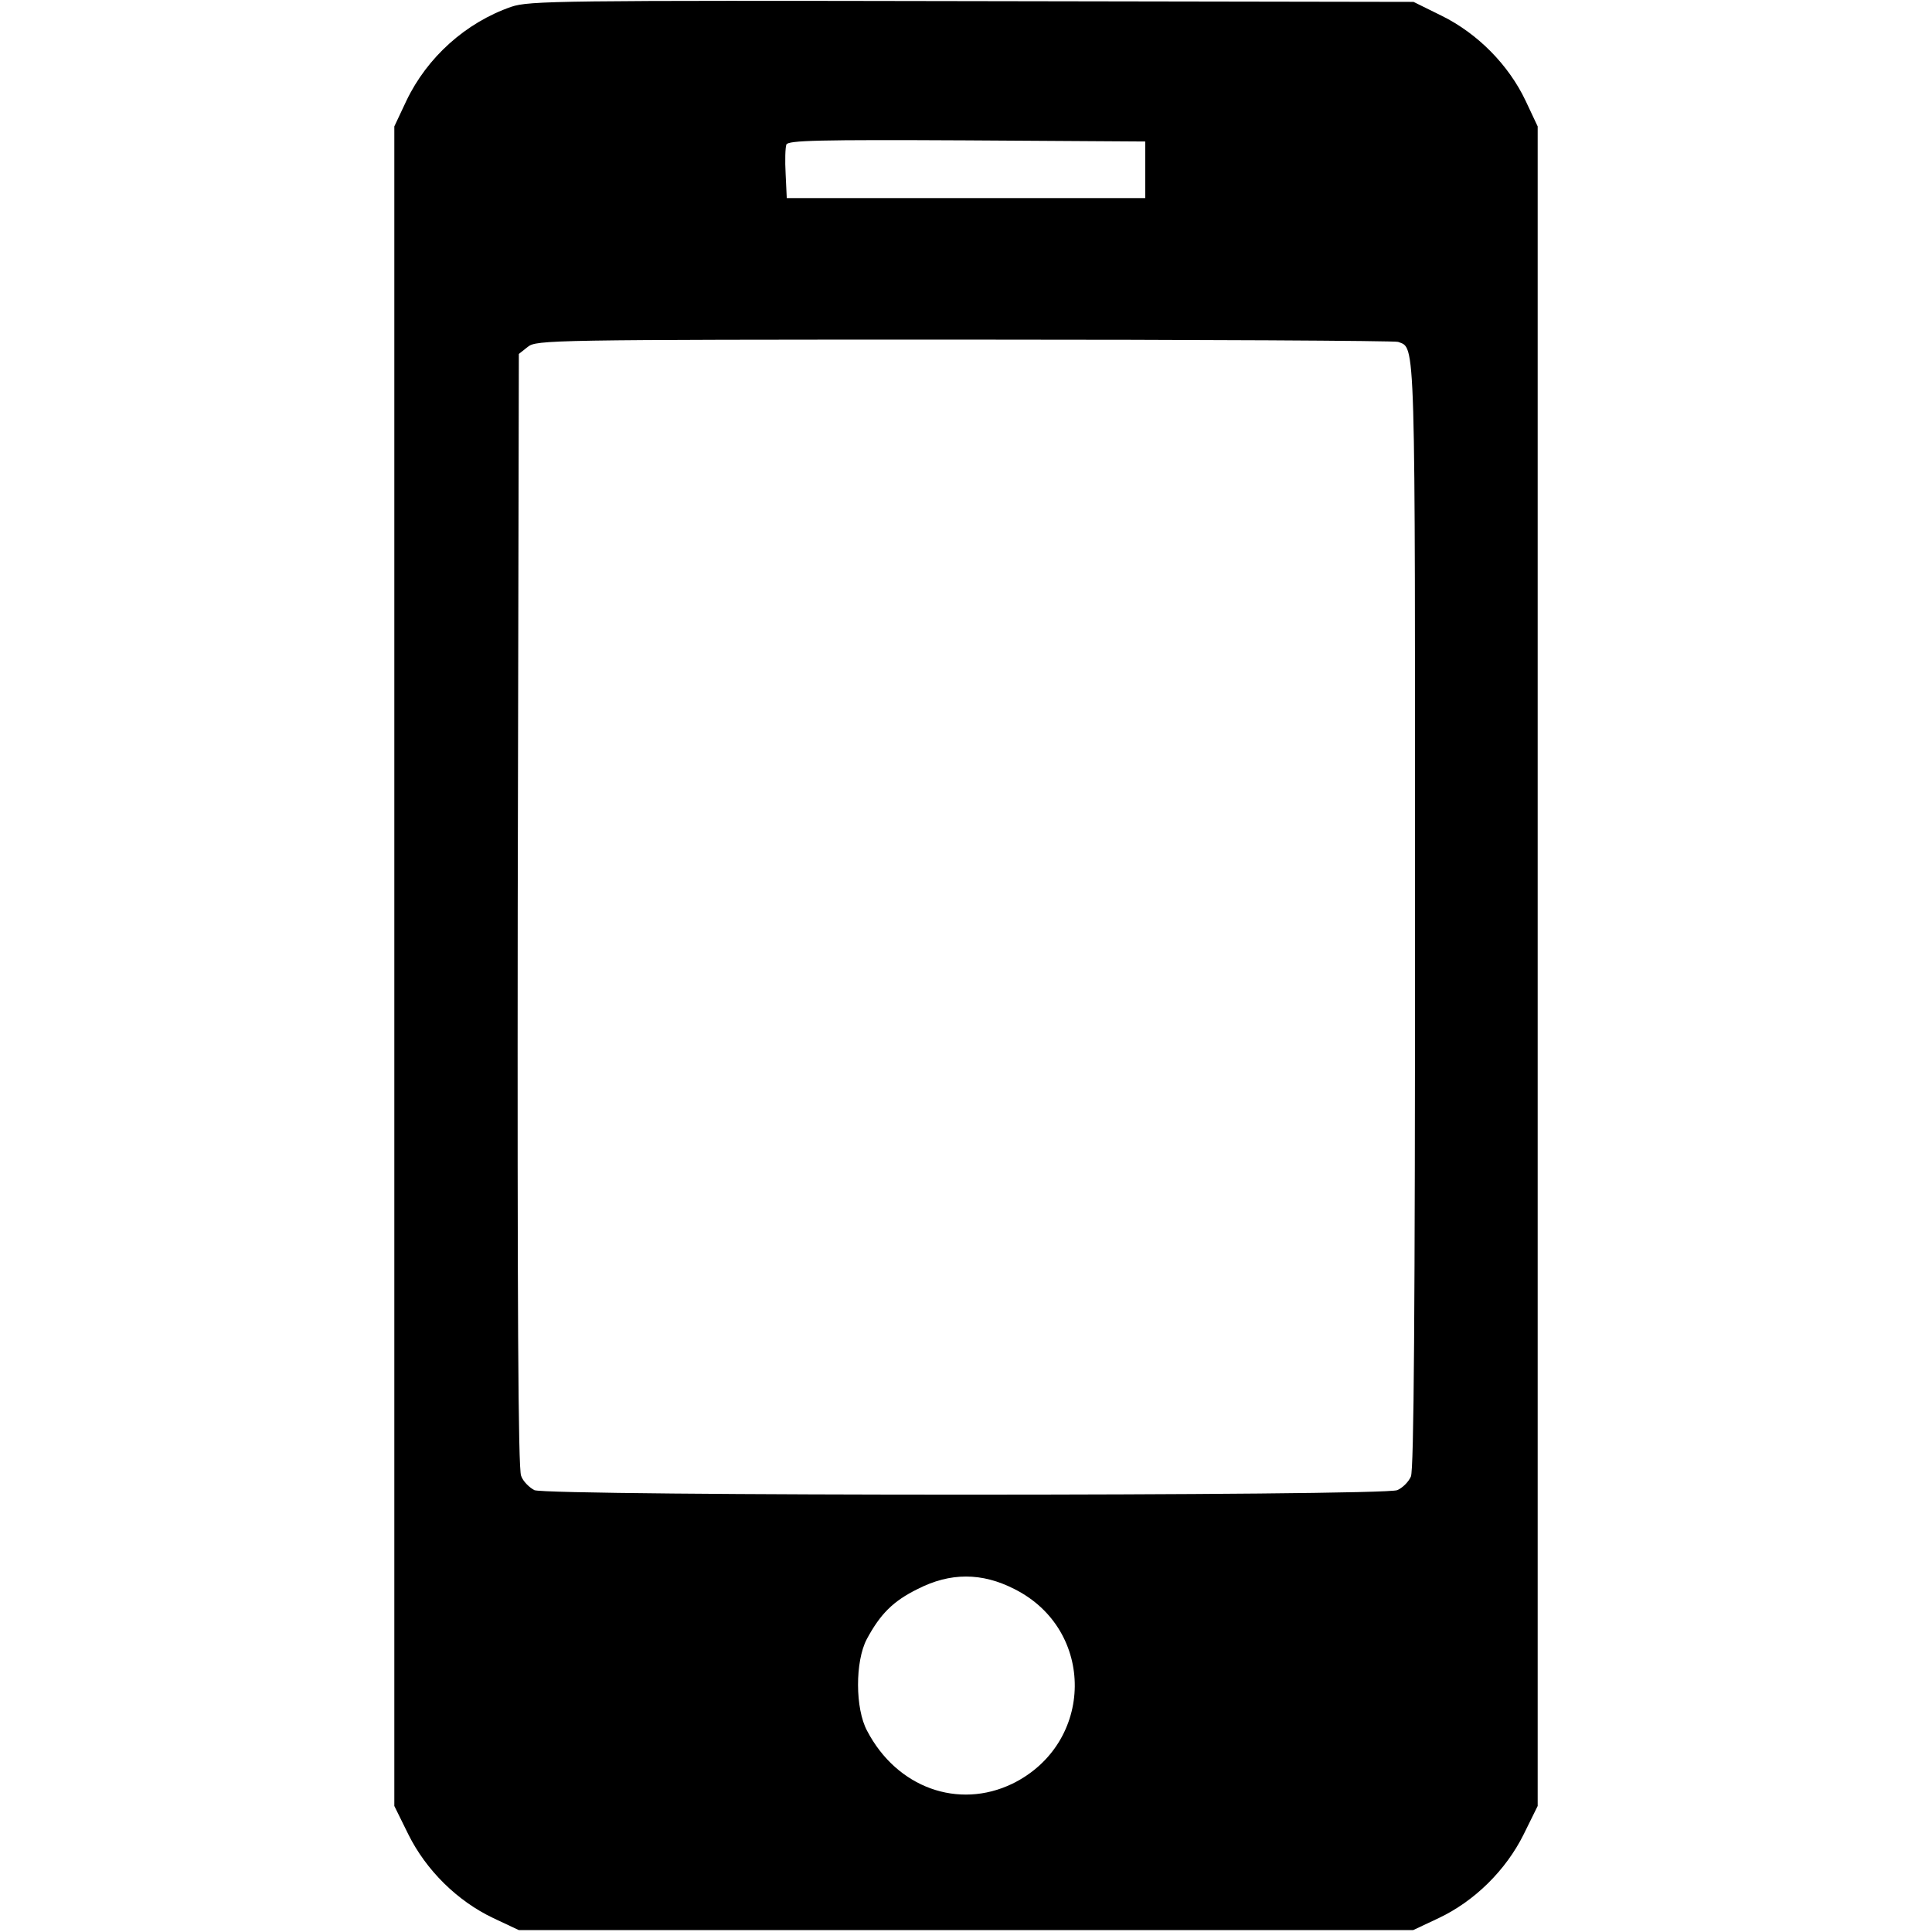 <?xml version="1.0" encoding="UTF-8" standalone="no"?> <svg xmlns="http://www.w3.org/2000/svg" version="1.0" width="512pt" height="512pt" viewBox="0 0 512 512" preserveAspectRatio="xMidYMid meet"><g transform="translate(0,512) scale(0.1,-0.1)" fill="#000000" stroke="none"><path d="M1355 5102 c-121 -42 -223 -134 -278 -249 l-32 -68 0 -2226 0 -2225 37 -75 c47 -95 130 -177 225 -222 l68 -32 1185 0 1185 0 68 32 c95 45 178 127 225 222 l37 75 0 2225 0 2226 -32 68 c-45 95 -127 178 -222 225 l-75 37 -1170 2 c-1091 2 -1174 1 -1221 -15z m1680 -432 l0 -75 -475 0 -475 0 -3 64 c-2 35 -1 70 2 78 5 11 86 13 478 11 l473 -3 0 -75z m670 -456 c47 -18 45 33 45 -1523 0 -1049 -3 -1467 -11 -1484 -6 -14 -22 -30 -36 -36 -35 -16 -2252 -16 -2287 0 -13 7 -30 23 -35 38 -8 18 -10 461 -9 1499 l3 1474 24 19 c23 18 56 19 1156 19 623 0 1141 -3 1150 -6z m-1017 -3305 c216 -108 213 -409 -5 -516 -143 -69 -306 -11 -385 140 -32 59 -32 184 -1 243 36 67 70 101 135 133 86 44 170 44 256 0z"></path></g></svg> 